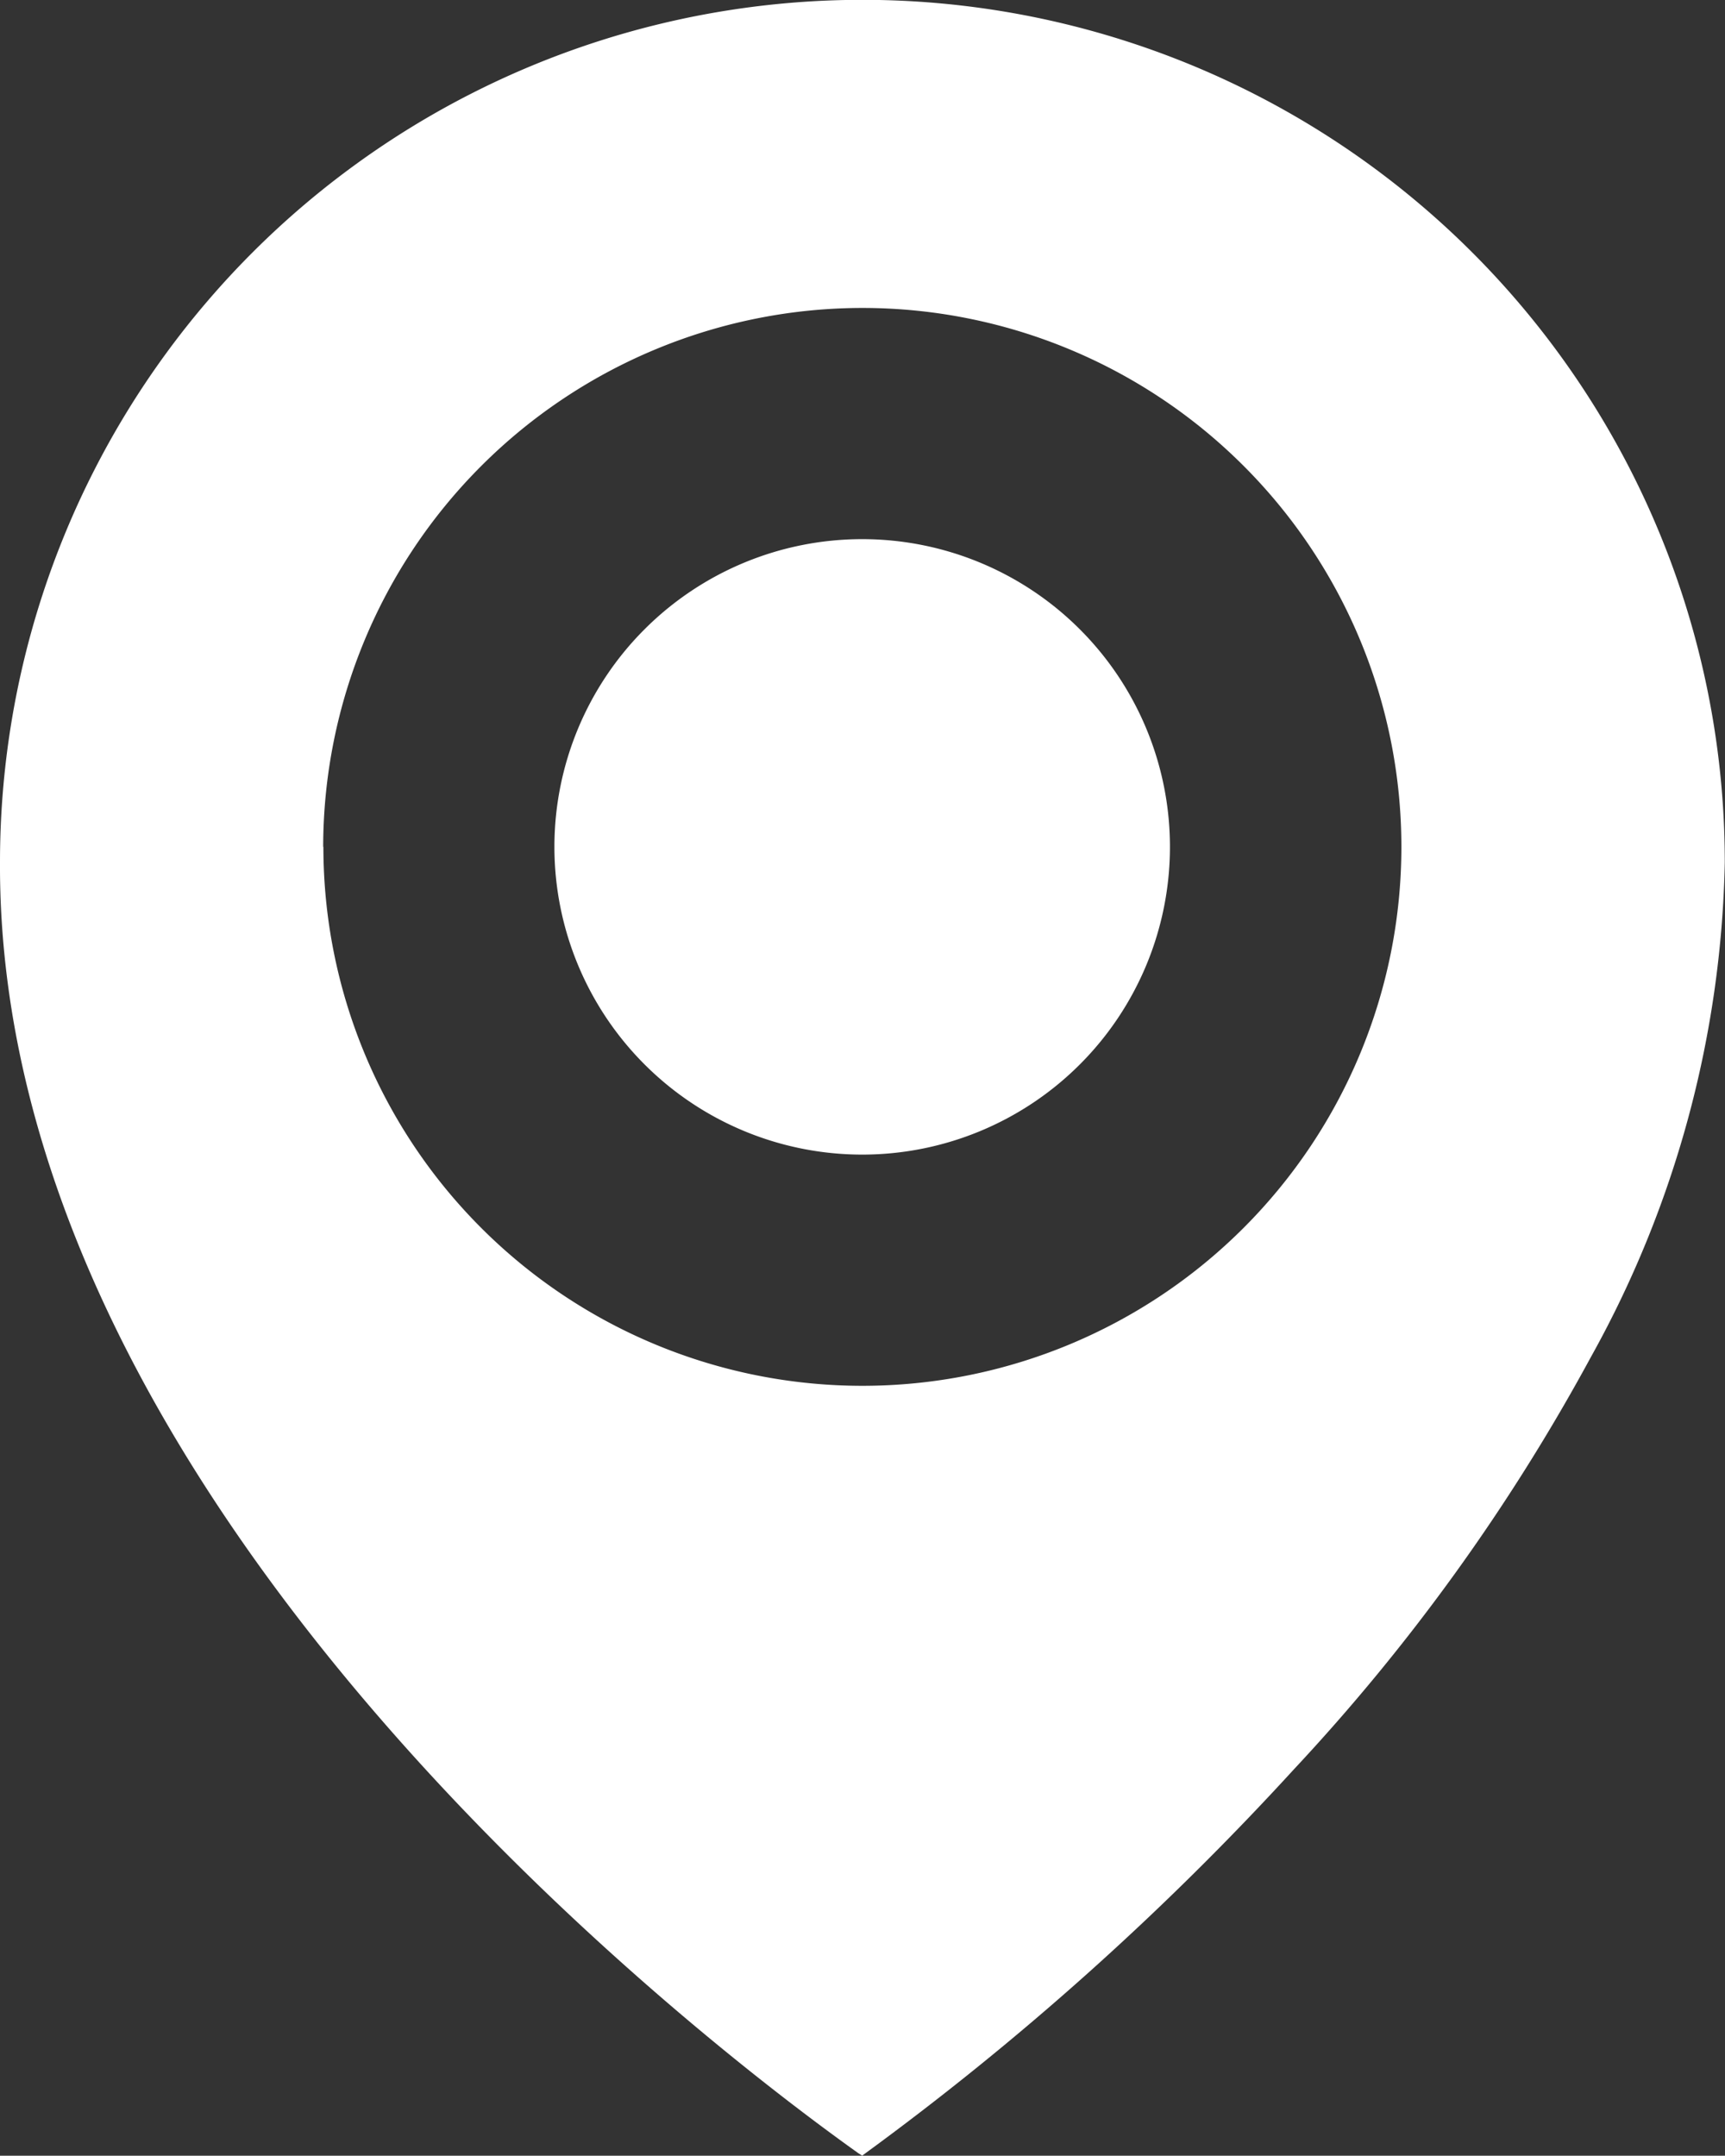 <svg xmlns="http://www.w3.org/2000/svg" width="16.002" height="20" viewBox="0 0 16.002 20"><rect x="0" y="0" width="16.002" height="20" fill="#333333" stroke="none"/><path id="location" d="M18681.965,9679.978c-1.332-.949-7.992-5.986-7.963-11.982a8,8,0,0,1,16,.007,9.823,9.823,0,0,1-1.242,4.588,18.518,18.518,0,0,1-2.754,3.824A26.878,26.878,0,0,1,18682,9680Zm-4.963-12.12a5,5,0,1,0,5-5A5.006,5.006,0,0,0,18677,9667.857Zm2.143,0a2.855,2.855,0,1,1,2.855,2.855A2.856,2.856,0,0,1,18679.145,9667.857Z" transform="translate(-18674.002 -9660.001)" fill="#fff"></path></svg>